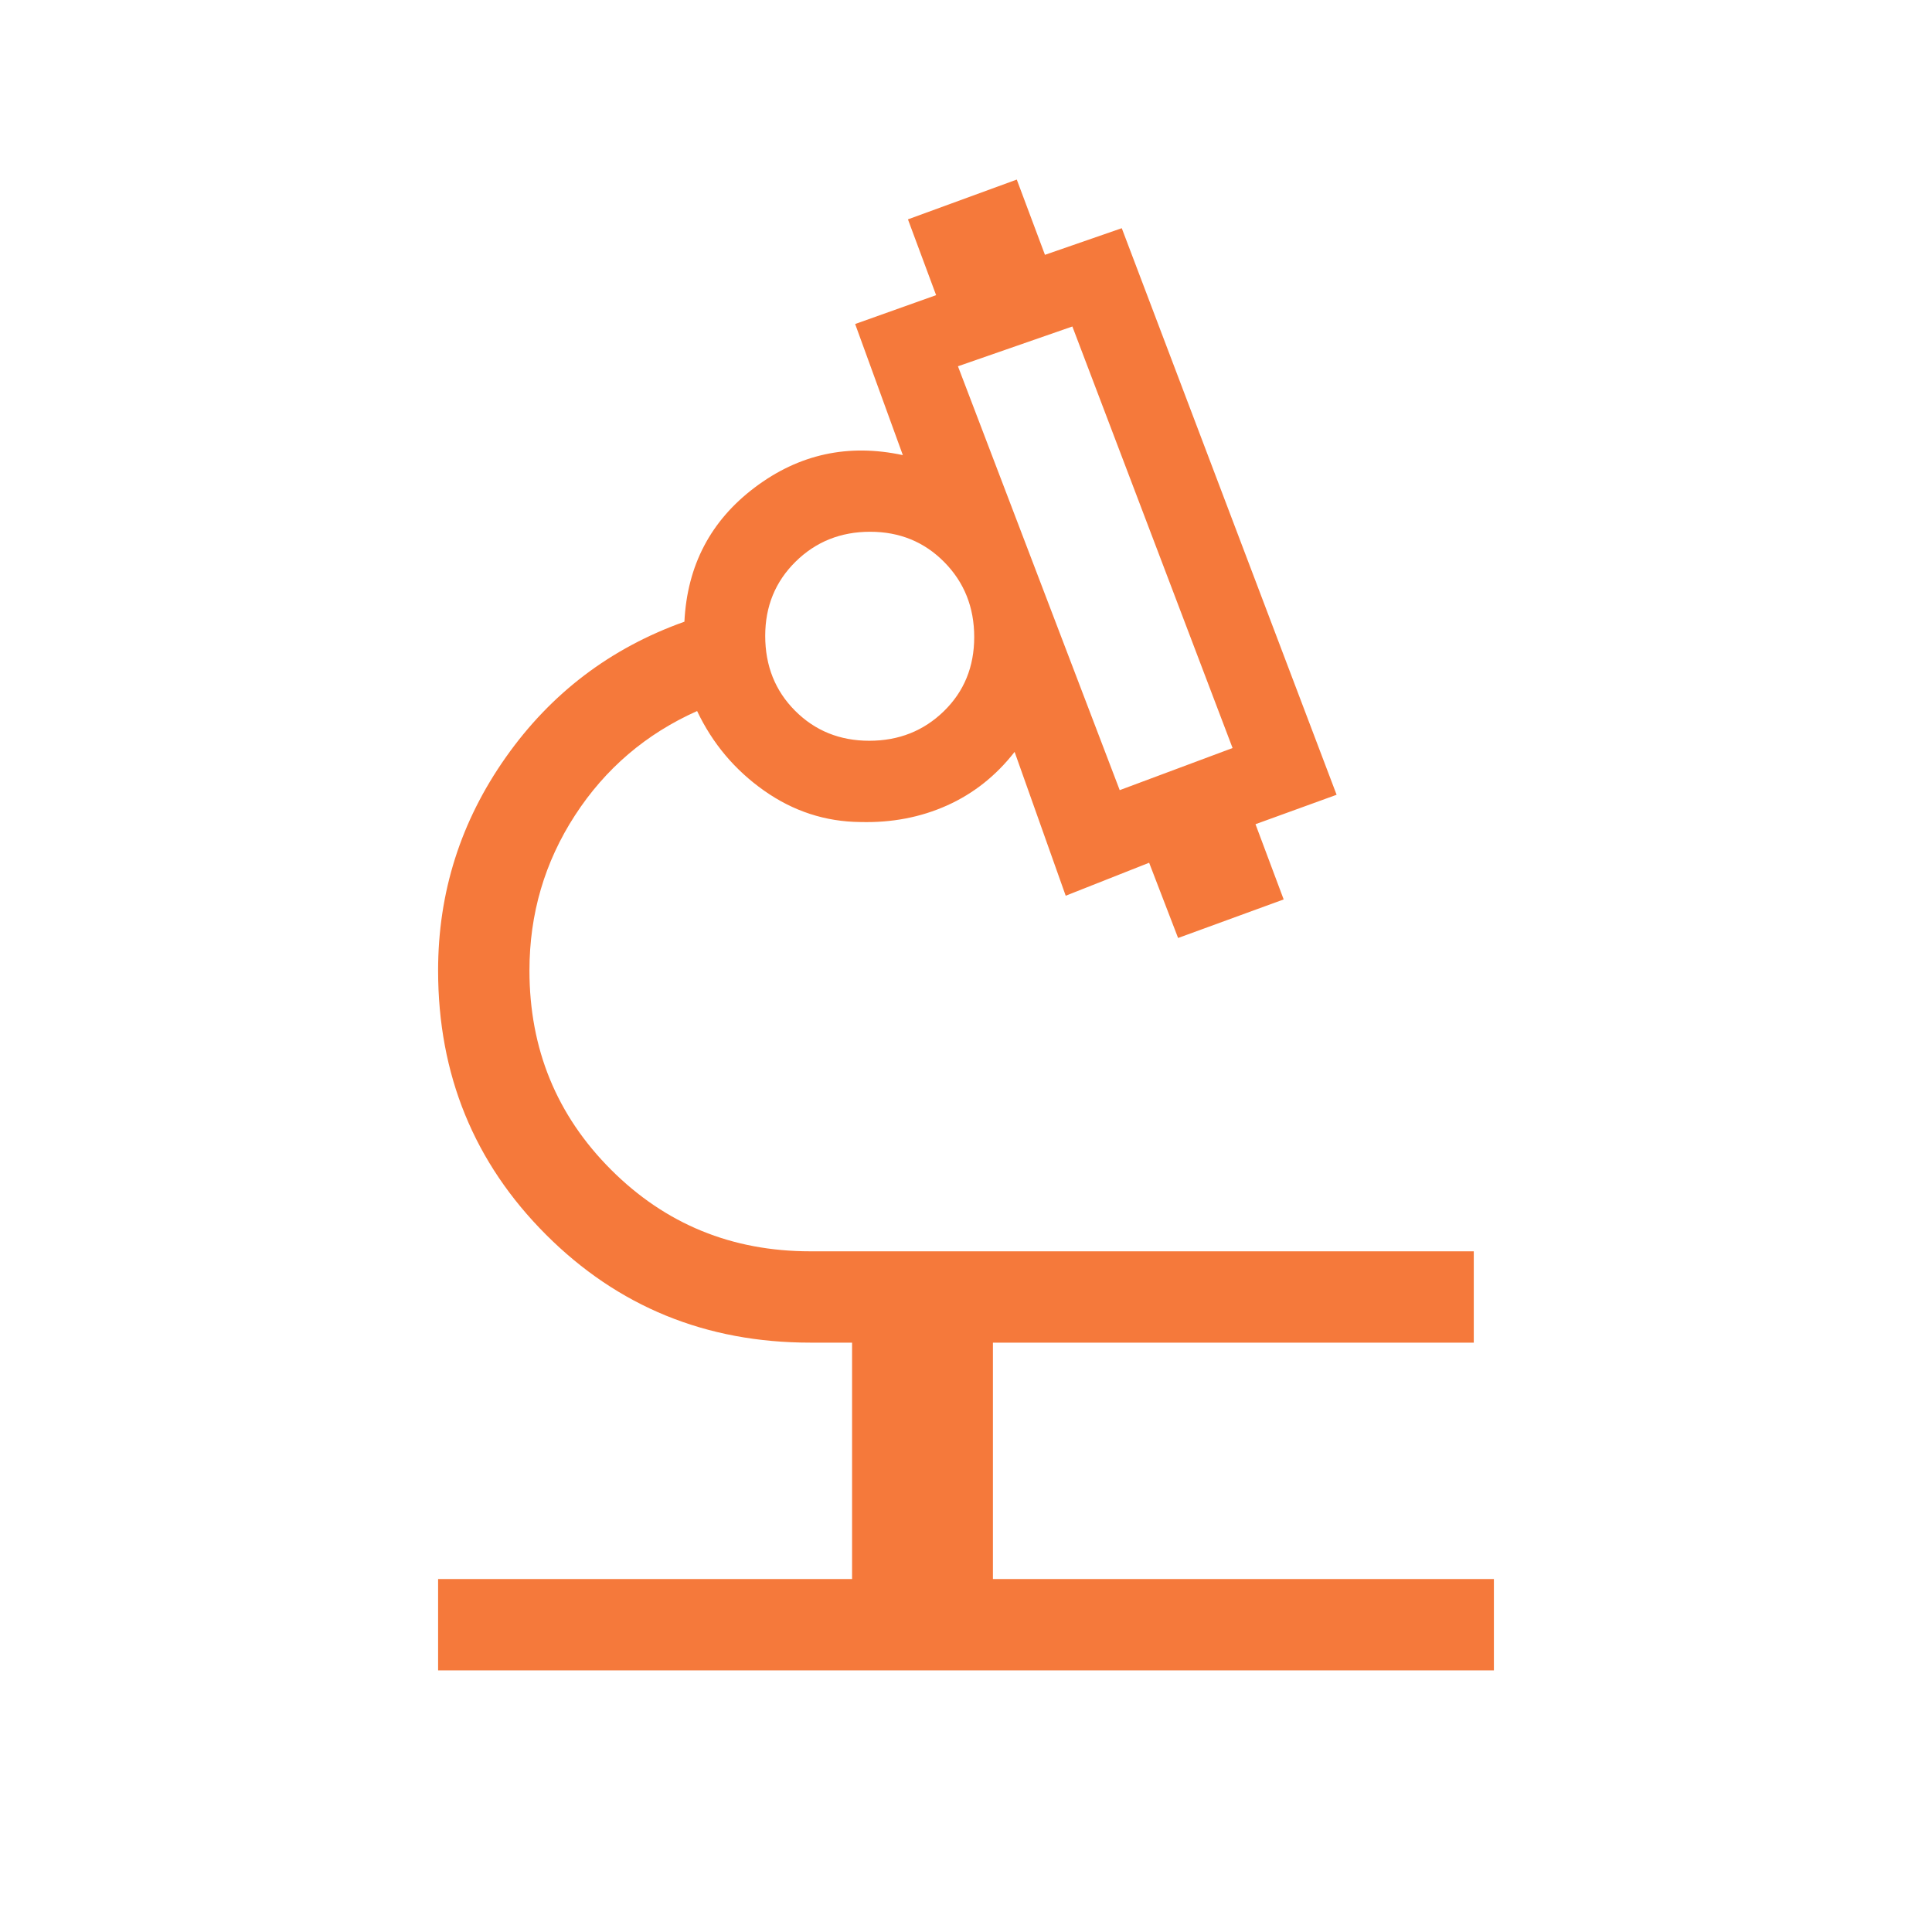 <svg xmlns="http://www.w3.org/2000/svg" height="48px" viewBox="0 -960 960 960" width="48px" fill="#f5793b"><path d="M217.69-130v-45.38h205.7v-117.47h-20.77q-77.65 0-131.29-53.63-53.64-53.64-53.64-131.29 0-58.23 33.66-105.96 33.65-47.73 88.73-67.35 2.07-41.92 35-66.73 32.92-24.8 73.54-16.04L424.92-799l40.23-14.34-14-37.66 54.08-19.77 14 37.39 38.17-13.23 106.75 281.53-40.3 14.62 14 37.38-52.46 19.16L571-531.31l-41.46 16.39-25.39-71.47q-13.84 17.77-33.57 26.62-19.73 8.85-43.07 8.23-26.05-.23-47.86-15.61-21.8-15.39-33.26-39.54-38.08 17-60.7 51.85-22.61 34.86-22.61 77.07 0 58.43 40.55 98.99 40.56 40.55 99 40.55h329.68v45.38H493.38v117.47h248.93V-130H217.69Zm338.69-437.38 56.08-20.93-79.61-209.46L476-778l80.38 210.62Zm-124.43-24.54q21.97 0 37.05-14.69 15.08-14.68 15.08-36.84 0-22.17-14.87-37.24-14.87-15.08-36.85-15.08-21.97 0-37.05 14.87-15.08 14.87-15.08 36.85 0 22.36 14.87 37.24 14.87 14.89 36.85 14.89Zm124.43 24.54Zm-124.23-77.7Zm1.24 0Z"></path></svg>